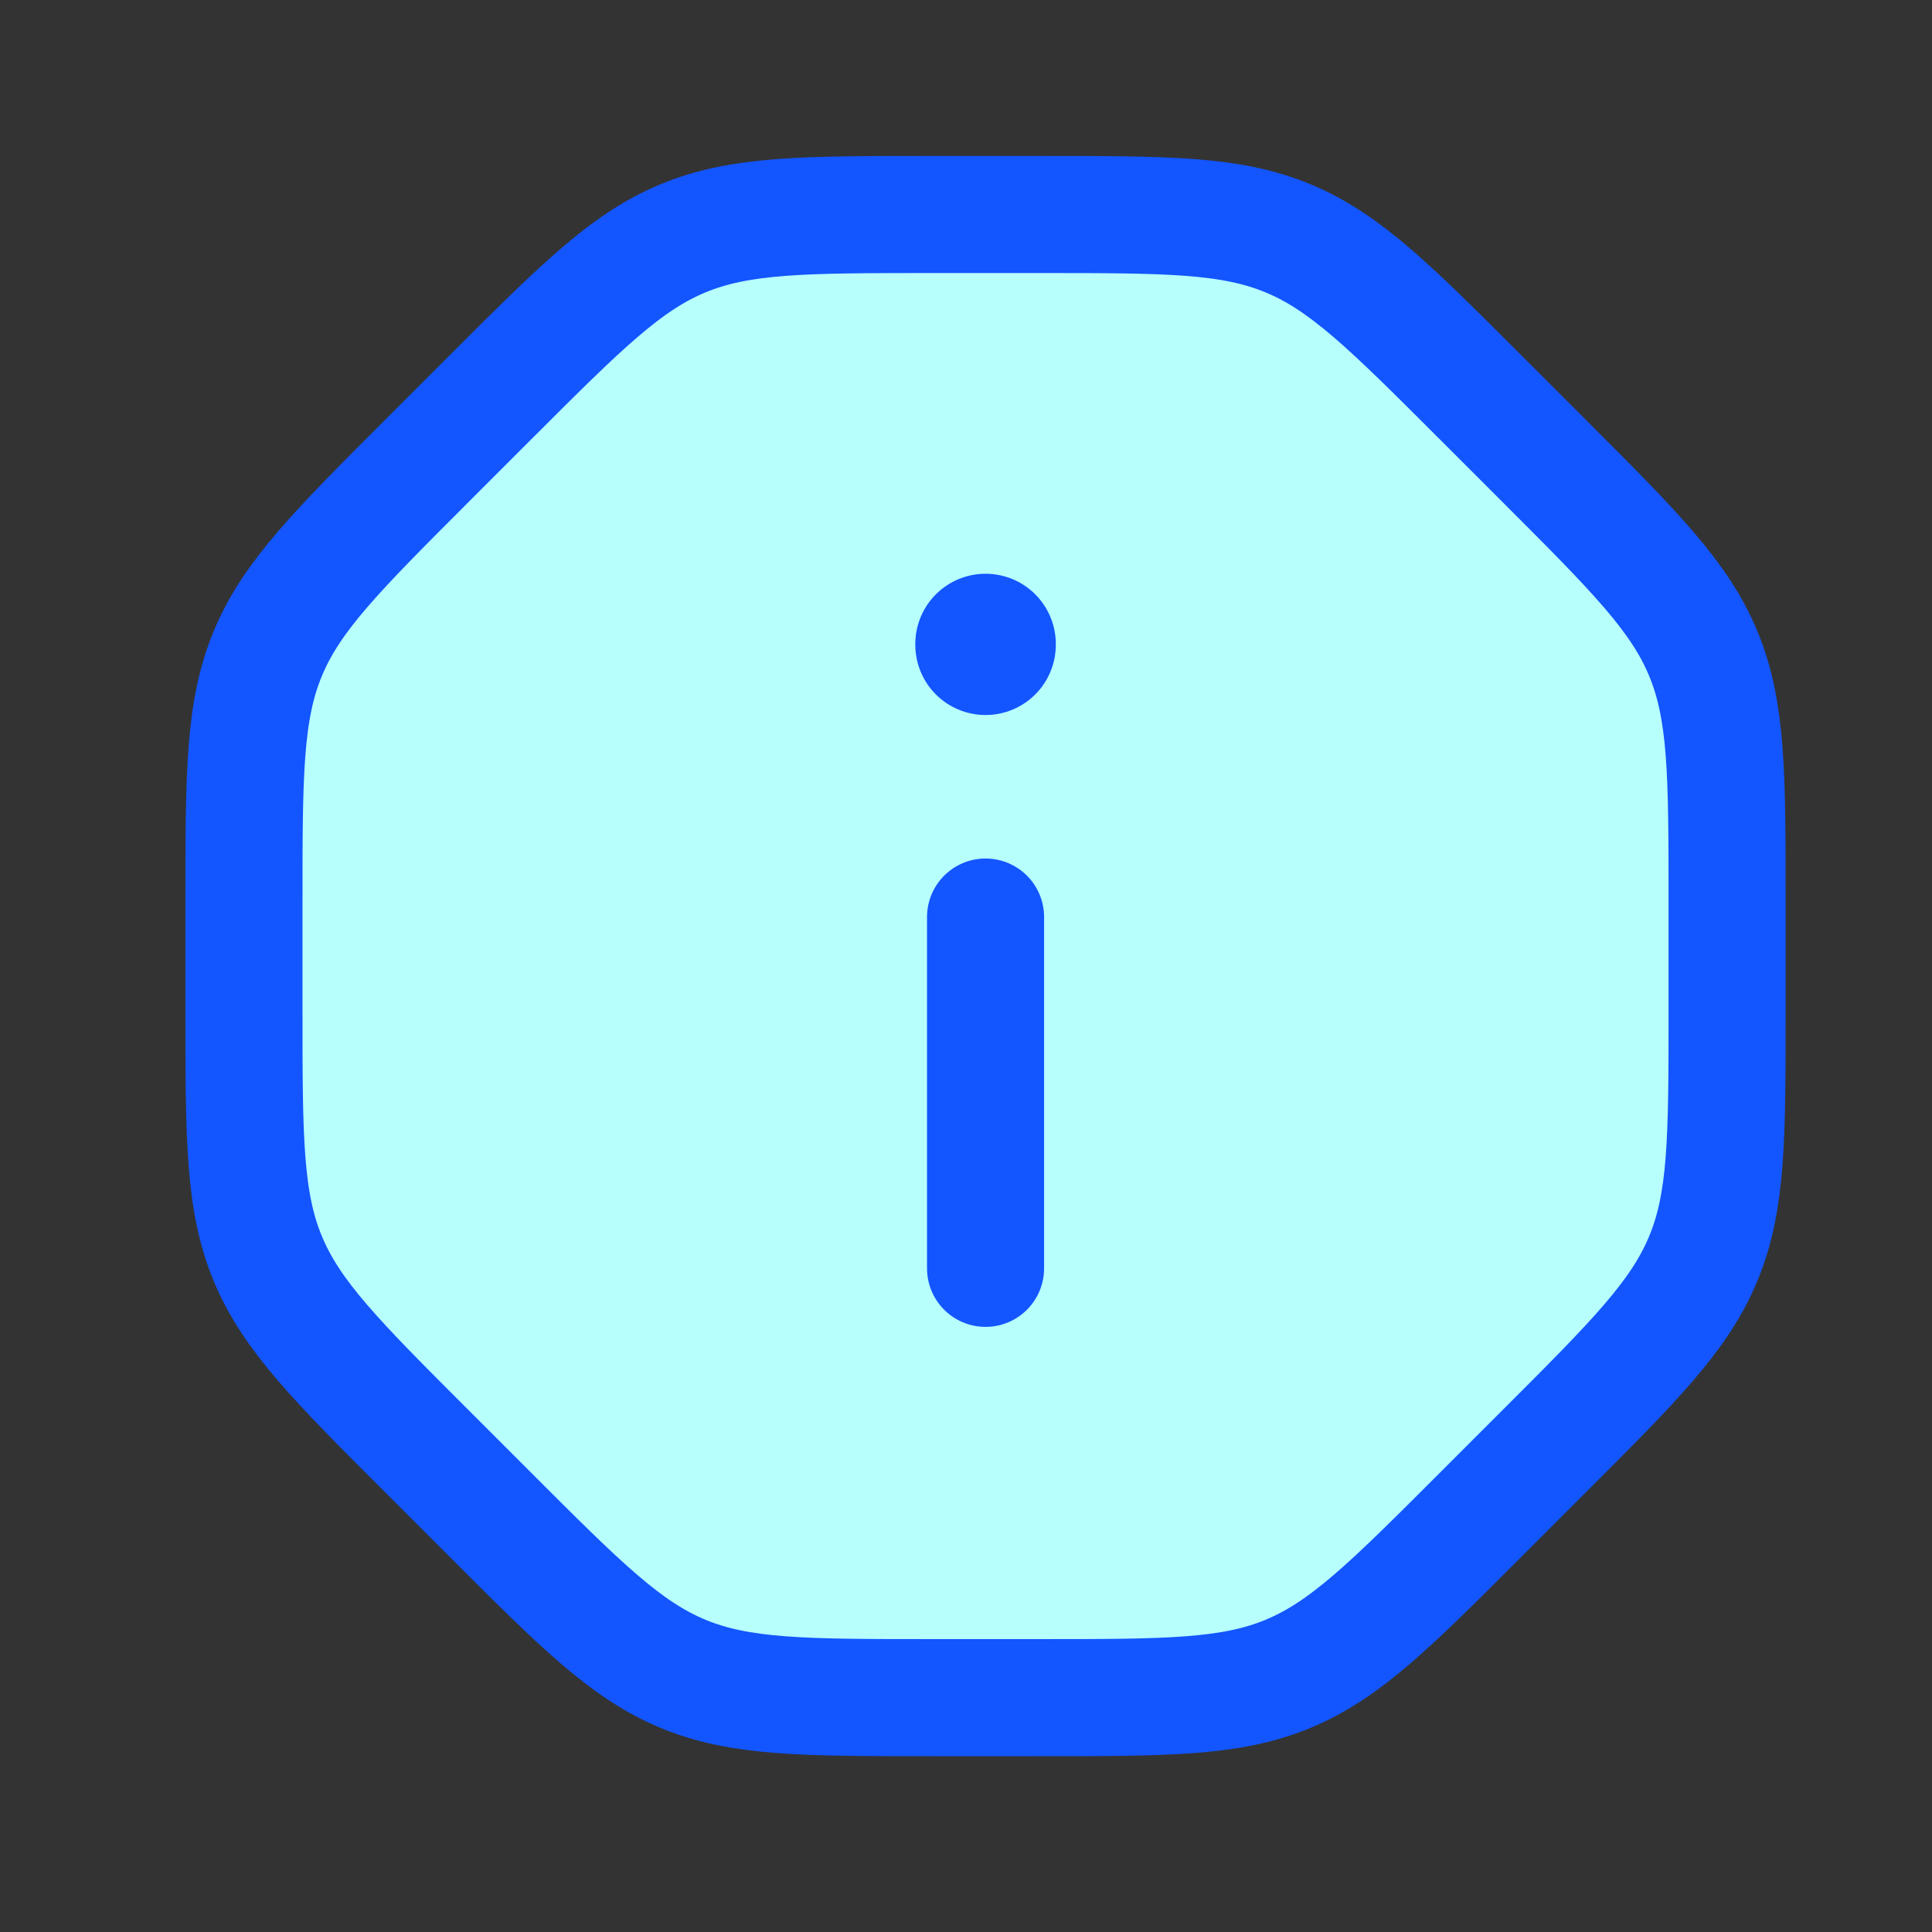 <svg width="33" height="33" viewBox="0 0 33 33" fill="none" xmlns="http://www.w3.org/2000/svg">
<rect x="0" y="0" width="33" height="33" fill="#333333" stroke="none"/>
<path d="M29.5 17.246V15.416C29.5 13.236 29.5 12.146 29.094 11.166C28.688 10.185 27.918 9.415 26.376 7.873L25.291 6.788C23.75 5.247 22.979 4.476 21.999 4.07C21.019 3.664 19.929 3.664 17.749 3.664H15.919C13.739 3.664 12.649 3.664 11.668 4.07C10.688 4.476 9.918 5.247 8.376 6.788L7.291 7.873C5.75 9.415 4.979 10.185 4.573 11.166C4.167 12.146 4.167 13.236 4.167 15.416V17.246C4.167 19.426 4.167 20.516 4.573 21.496C4.979 22.476 5.75 23.247 7.291 24.788L8.376 25.873C9.918 27.415 10.688 28.185 11.668 28.591C12.649 28.997 13.739 28.997 15.919 28.997H17.749C19.929 28.997 21.019 28.997 21.999 28.591C22.979 28.185 23.75 27.415 25.291 25.873L26.376 24.788C27.918 23.247 28.688 22.476 29.094 21.496C29.5 20.516 29.5 19.426 29.5 17.246Z" fill="#B7FFFD" stroke="#1355FF" stroke-width="2" stroke-linecap="round" stroke-linejoin="round"/>
<path d="M16.834 21.664V15.664" stroke="#1355FF" stroke-width="2" stroke-linecap="round" stroke-linejoin="round"/>
<path d="M16.834 11.013V11" stroke="#1355FF" stroke-width="2.4" stroke-linecap="round" stroke-linejoin="round"/>
</svg>
